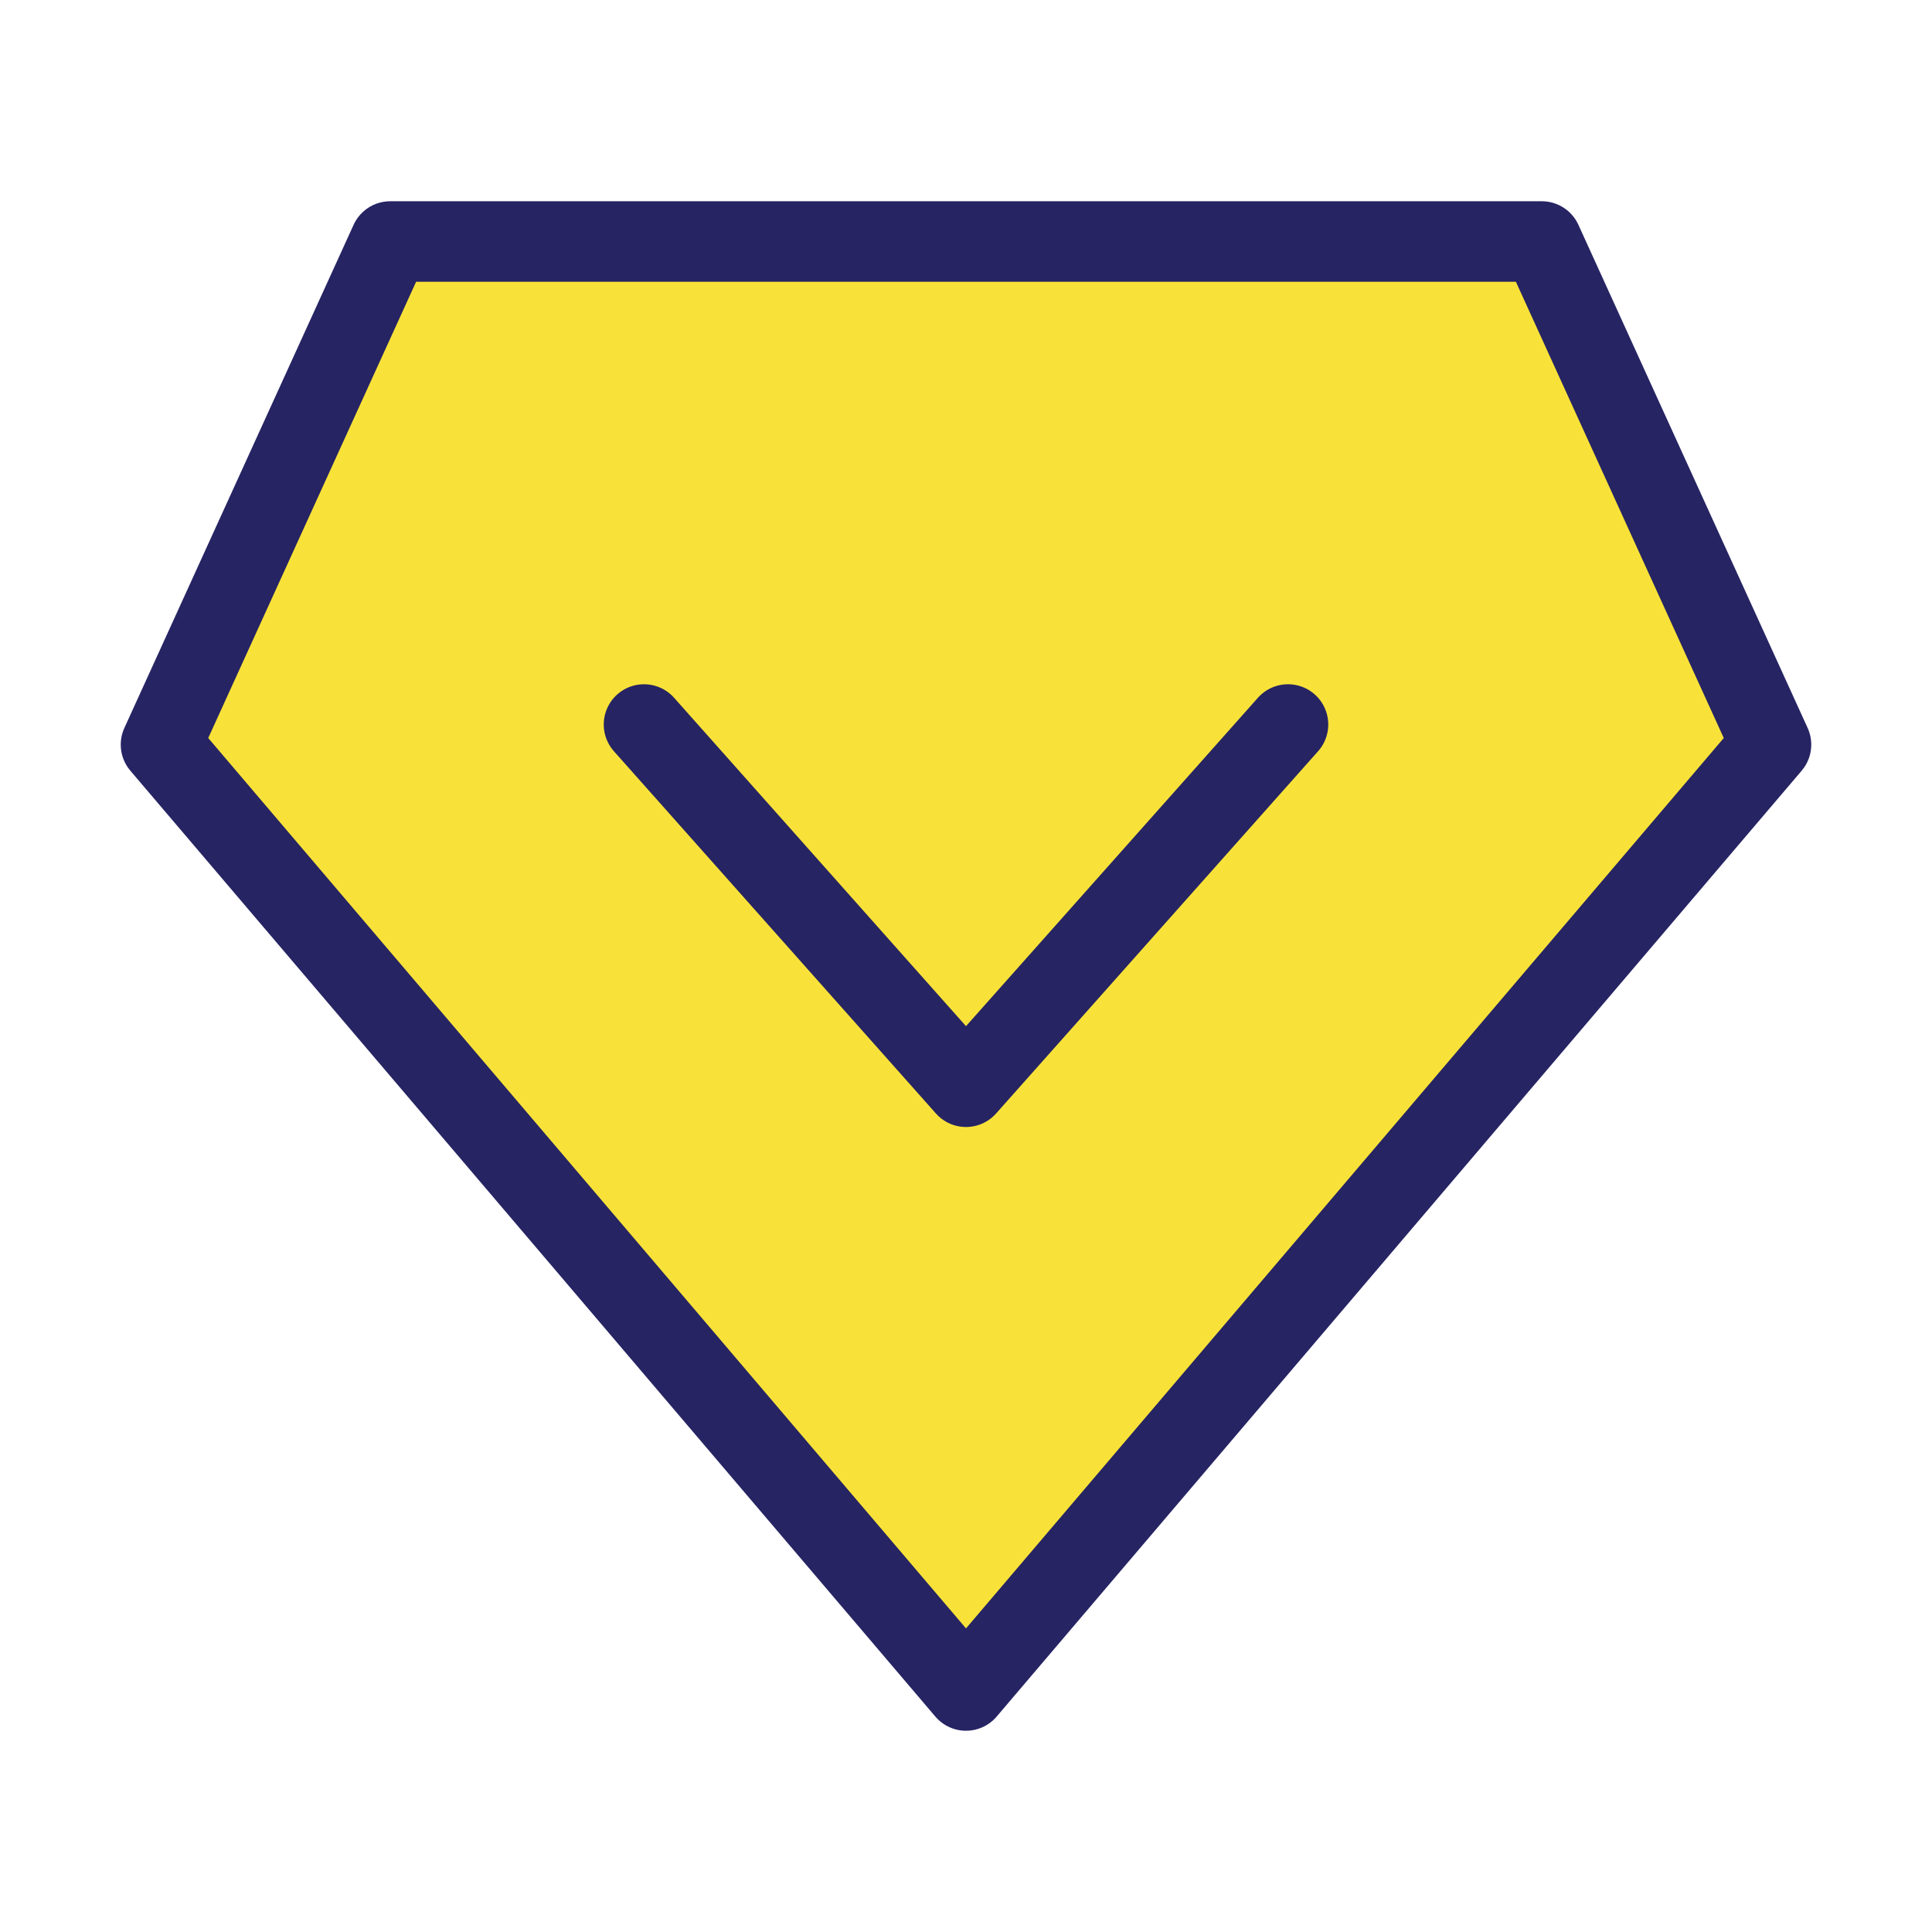 <svg xmlns="http://www.w3.org/2000/svg" width="36" height="36" viewBox="0 0 48 48" fill="none"><path d="M24 42L4 18.5L9.695 6L38.305 6L44 18.5L24 42Z" fill="#F8E239" stroke="#262463" stroke-width="2" stroke-linecap="round" stroke-linejoin="round"></path><path d="M32 18L24 27L16 18" stroke="#262463" stroke-width="2" stroke-linecap="round" stroke-linejoin="round"></path></svg>